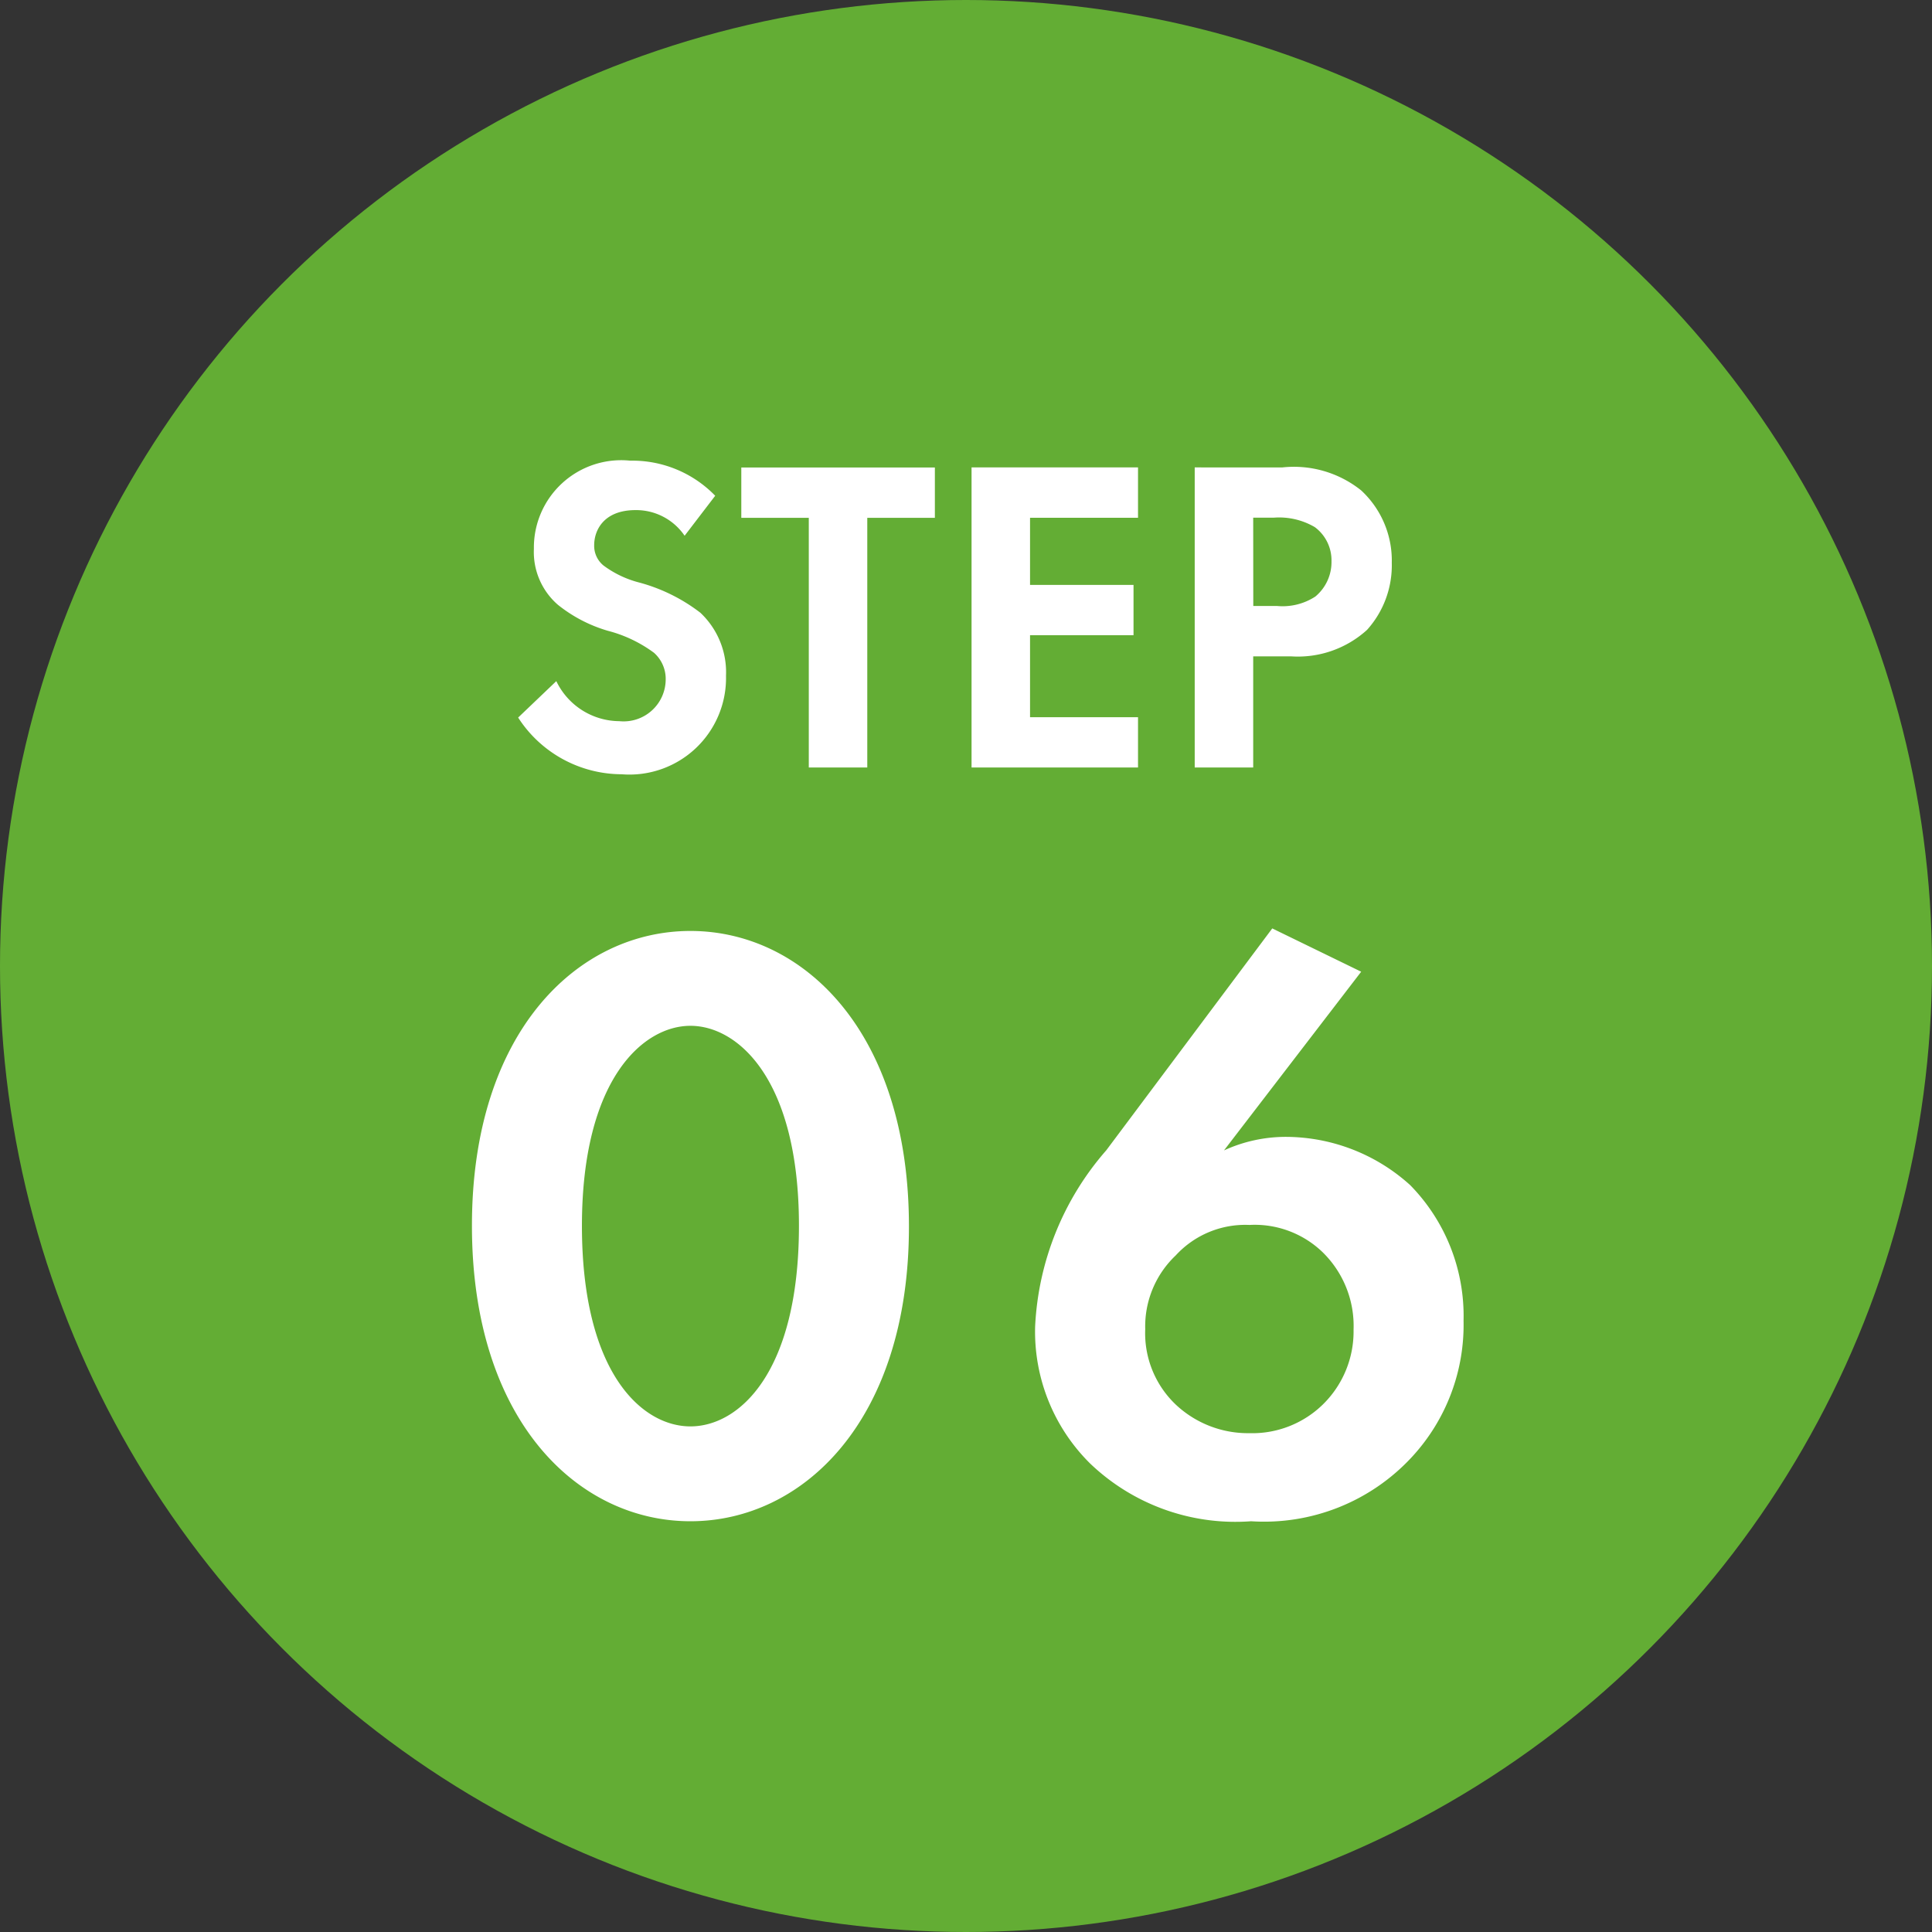 <svg height="73" viewBox="0 0 73 73" width="73" xmlns="http://www.w3.org/2000/svg"><rect x="0" y="0" width="73" height="73" fill="#333333" stroke="none"/><circle cx="36.5" cy="36.5" fill="#63ad34" r="36.5"/><g fill="#fff"><path d="m8.024-10.268a4.361 4.361 0 0 0 -3.213-1.326 3.3 3.3 0 0 0 -3.638 3.332 2.639 2.639 0 0 0 .9 2.108 5.456 5.456 0 0 0 1.887.986 5.079 5.079 0 0 1 1.751.833 1.317 1.317 0 0 1 .442 1.02 1.59 1.59 0 0 1 -1.753 1.564 2.659 2.659 0 0 1 -2.38-1.513l-1.442 1.377a4.667 4.667 0 0 0 3.91 2.142 3.649 3.649 0 0 0 3.944-3.723 3.084 3.084 0 0 0 -.969-2.38 6.6 6.6 0 0 0 -2.3-1.139 3.865 3.865 0 0 1 -1.36-.646.955.955 0 0 1 -.352-.767c0-.578.374-1.326 1.564-1.326a2.215 2.215 0 0 1 1.853.969zm8.3.833v-1.9h-7.314v1.9h2.55v9.435h2.21v-9.435zm7.676-1.904h-6.29v11.339h6.29v-1.9h-4.08v-3.1h3.91v-1.9h-3.91v-2.535h4.08zm2.142 0v11.339h2.21v-4.2h1.428a3.887 3.887 0 0 0 2.873-1 3.645 3.645 0 0 0 .935-2.533 3.612 3.612 0 0 0 -1.156-2.737 4.065 4.065 0 0 0 -2.992-.867zm2.21 1.9h.765a2.661 2.661 0 0 1 1.564.357 1.562 1.562 0 0 1 .629 1.292 1.692 1.692 0 0 1 -.61 1.33 2.262 2.262 0 0 1 -1.445.357h-.9z" transform="translate(19 29)"/><path d="m9.088.48c4.256 0 8.256-3.808 8.256-11.136 0-7.36-4-11.168-8.256-11.168s-8.256 3.808-8.256 11.136c0 7.36 4 11.168 8.256 11.168zm0-18.72c1.792 0 4.1 2.016 4.1 7.552 0 5.568-2.272 7.584-4.1 7.584s-4.1-2.016-4.1-7.584c.004-5.536 2.312-7.552 4.1-7.552zm21.984-3.68-6.272 8.384a10.892 10.892 0 0 0 -2.688 6.656 7.008 7.008 0 0 0 2.08 5.18 7.939 7.939 0 0 0 6.08 2.18 7.6 7.6 0 0 0 6.08-2.432 7.352 7.352 0 0 0 1.948-5.148 7.059 7.059 0 0 0 -2.016-5.12 7.022 7.022 0 0 0 -4.7-1.824 5.6 5.6 0 0 0 -2.336.512l5.184-6.752zm-.864 19.072a3.984 3.984 0 0 1 -2.752-1.052 3.719 3.719 0 0 1 -1.184-2.88 3.693 3.693 0 0 1 1.152-2.784 3.564 3.564 0 0 1 2.784-1.152 3.7 3.7 0 0 1 2.752 1.016 3.894 3.894 0 0 1 1.184 2.944 3.861 3.861 0 0 1 -1.152 2.816 3.817 3.817 0 0 1 -2.784 1.092z" transform="translate(17 57)"/></g></svg>